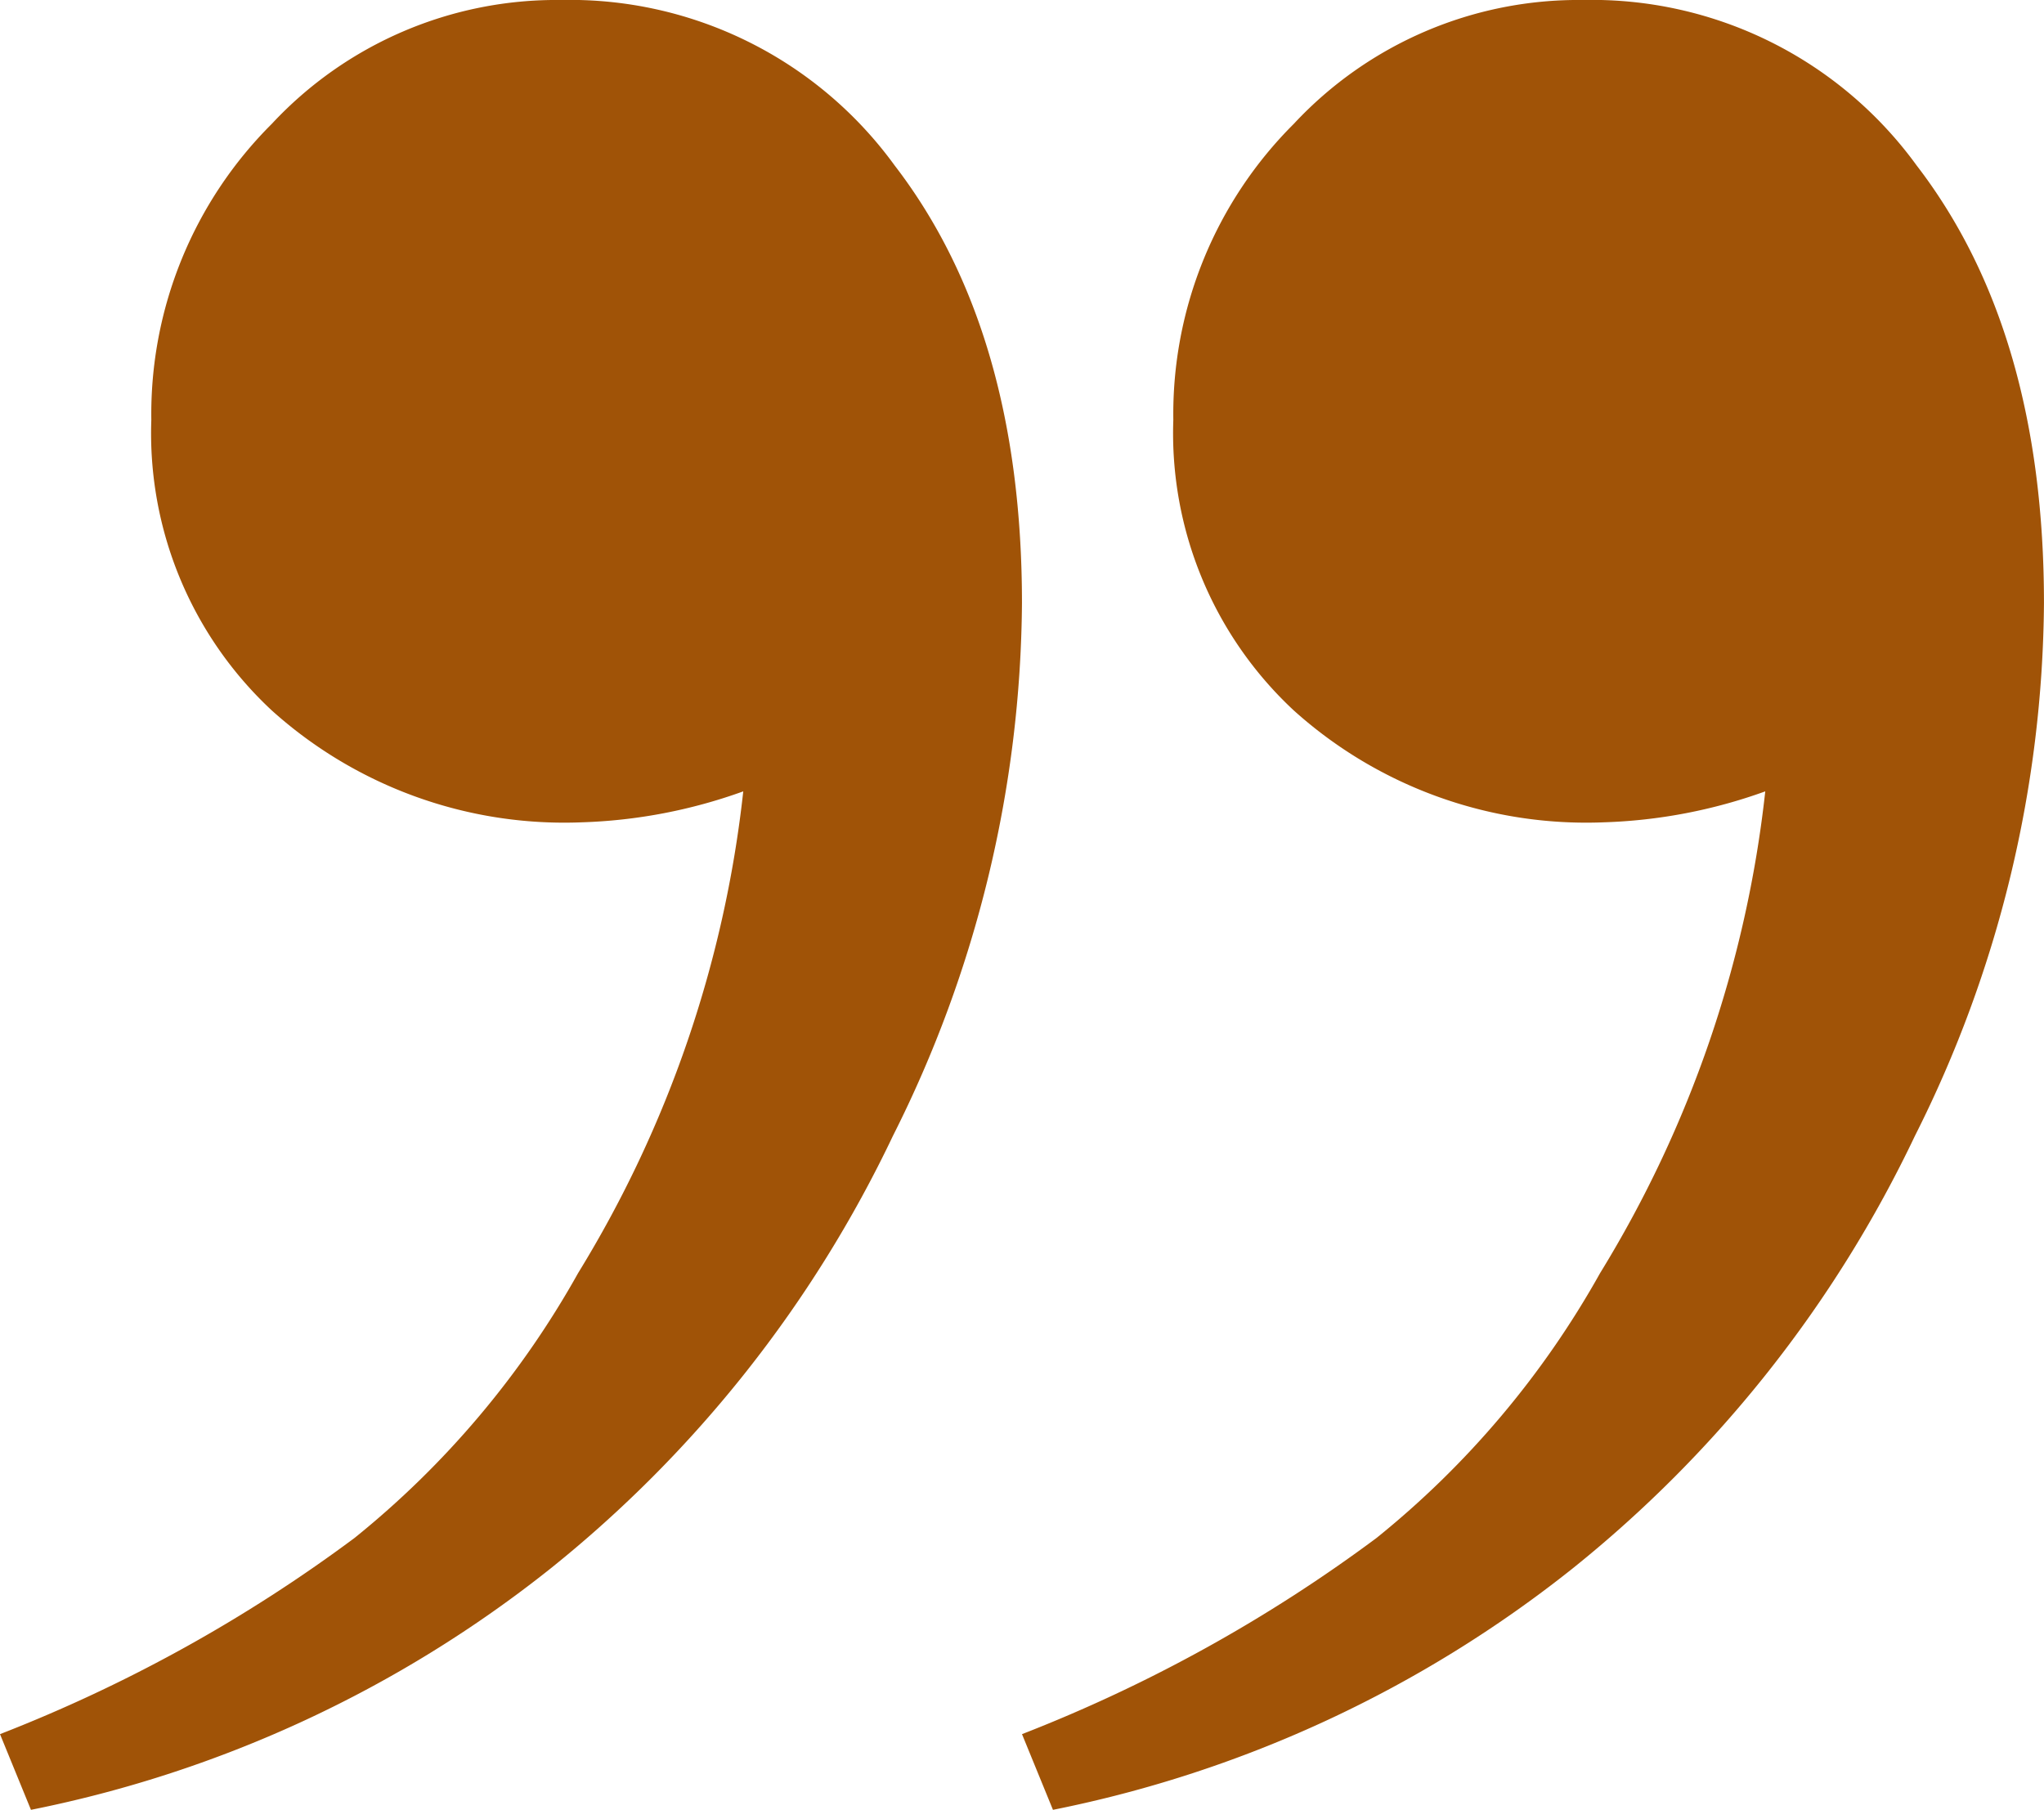 <svg xmlns="http://www.w3.org/2000/svg" width="58.298" height="51.624" viewBox="0 0 58.298 51.624"><g id="avis" transform="translate(-940.984 -4245.721)"><path id="Trac&#xE9;_37710" data-name="Trac&#xE9; 37710" d="M-14.133,29.345l-.883-2.159A43.132,43.132,0,0,0-4.907,21.592a25.938,25.938,0,0,0,6.379-7.557A33.128,33.128,0,0,0,6.183.294a14.912,14.912,0,0,1-4.613.883,12.466,12.466,0,0,1-8.833-3.19A10.8,10.8,0,0,1-10.7-10.305a11.685,11.685,0,0,1,3.435-8.44A11.09,11.09,0,0,1,.981-22.279a11.445,11.445,0,0,1,9.52,4.72q3.631,4.72,3.631,12.487a34.26,34.26,0,0,1-3.68,15.192A35.181,35.181,0,0,1,.687,22.461,34.7,34.7,0,0,1-14.133,29.345Z" transform="translate(956 4268)" fill="#a05307"></path><path id="Trac&#xE9;_37711" data-name="Trac&#xE9; 37711" d="M-14.133,29.345l-.883-2.159A43.132,43.132,0,0,0-4.907,21.592a25.938,25.938,0,0,0,6.379-7.557A33.128,33.128,0,0,0,6.183.294a14.912,14.912,0,0,1-4.613.883,12.466,12.466,0,0,1-8.833-3.19A10.8,10.8,0,0,1-10.7-10.305a11.685,11.685,0,0,1,3.435-8.44A11.09,11.09,0,0,1,.981-22.279a11.445,11.445,0,0,1,9.52,4.72q3.631,4.72,3.631,12.487a34.26,34.26,0,0,1-3.68,15.192A35.181,35.181,0,0,1,.687,22.461,34.7,34.7,0,0,1-14.133,29.345Z" transform="translate(985.149 4268)" fill="#a05307"></path></g></svg>